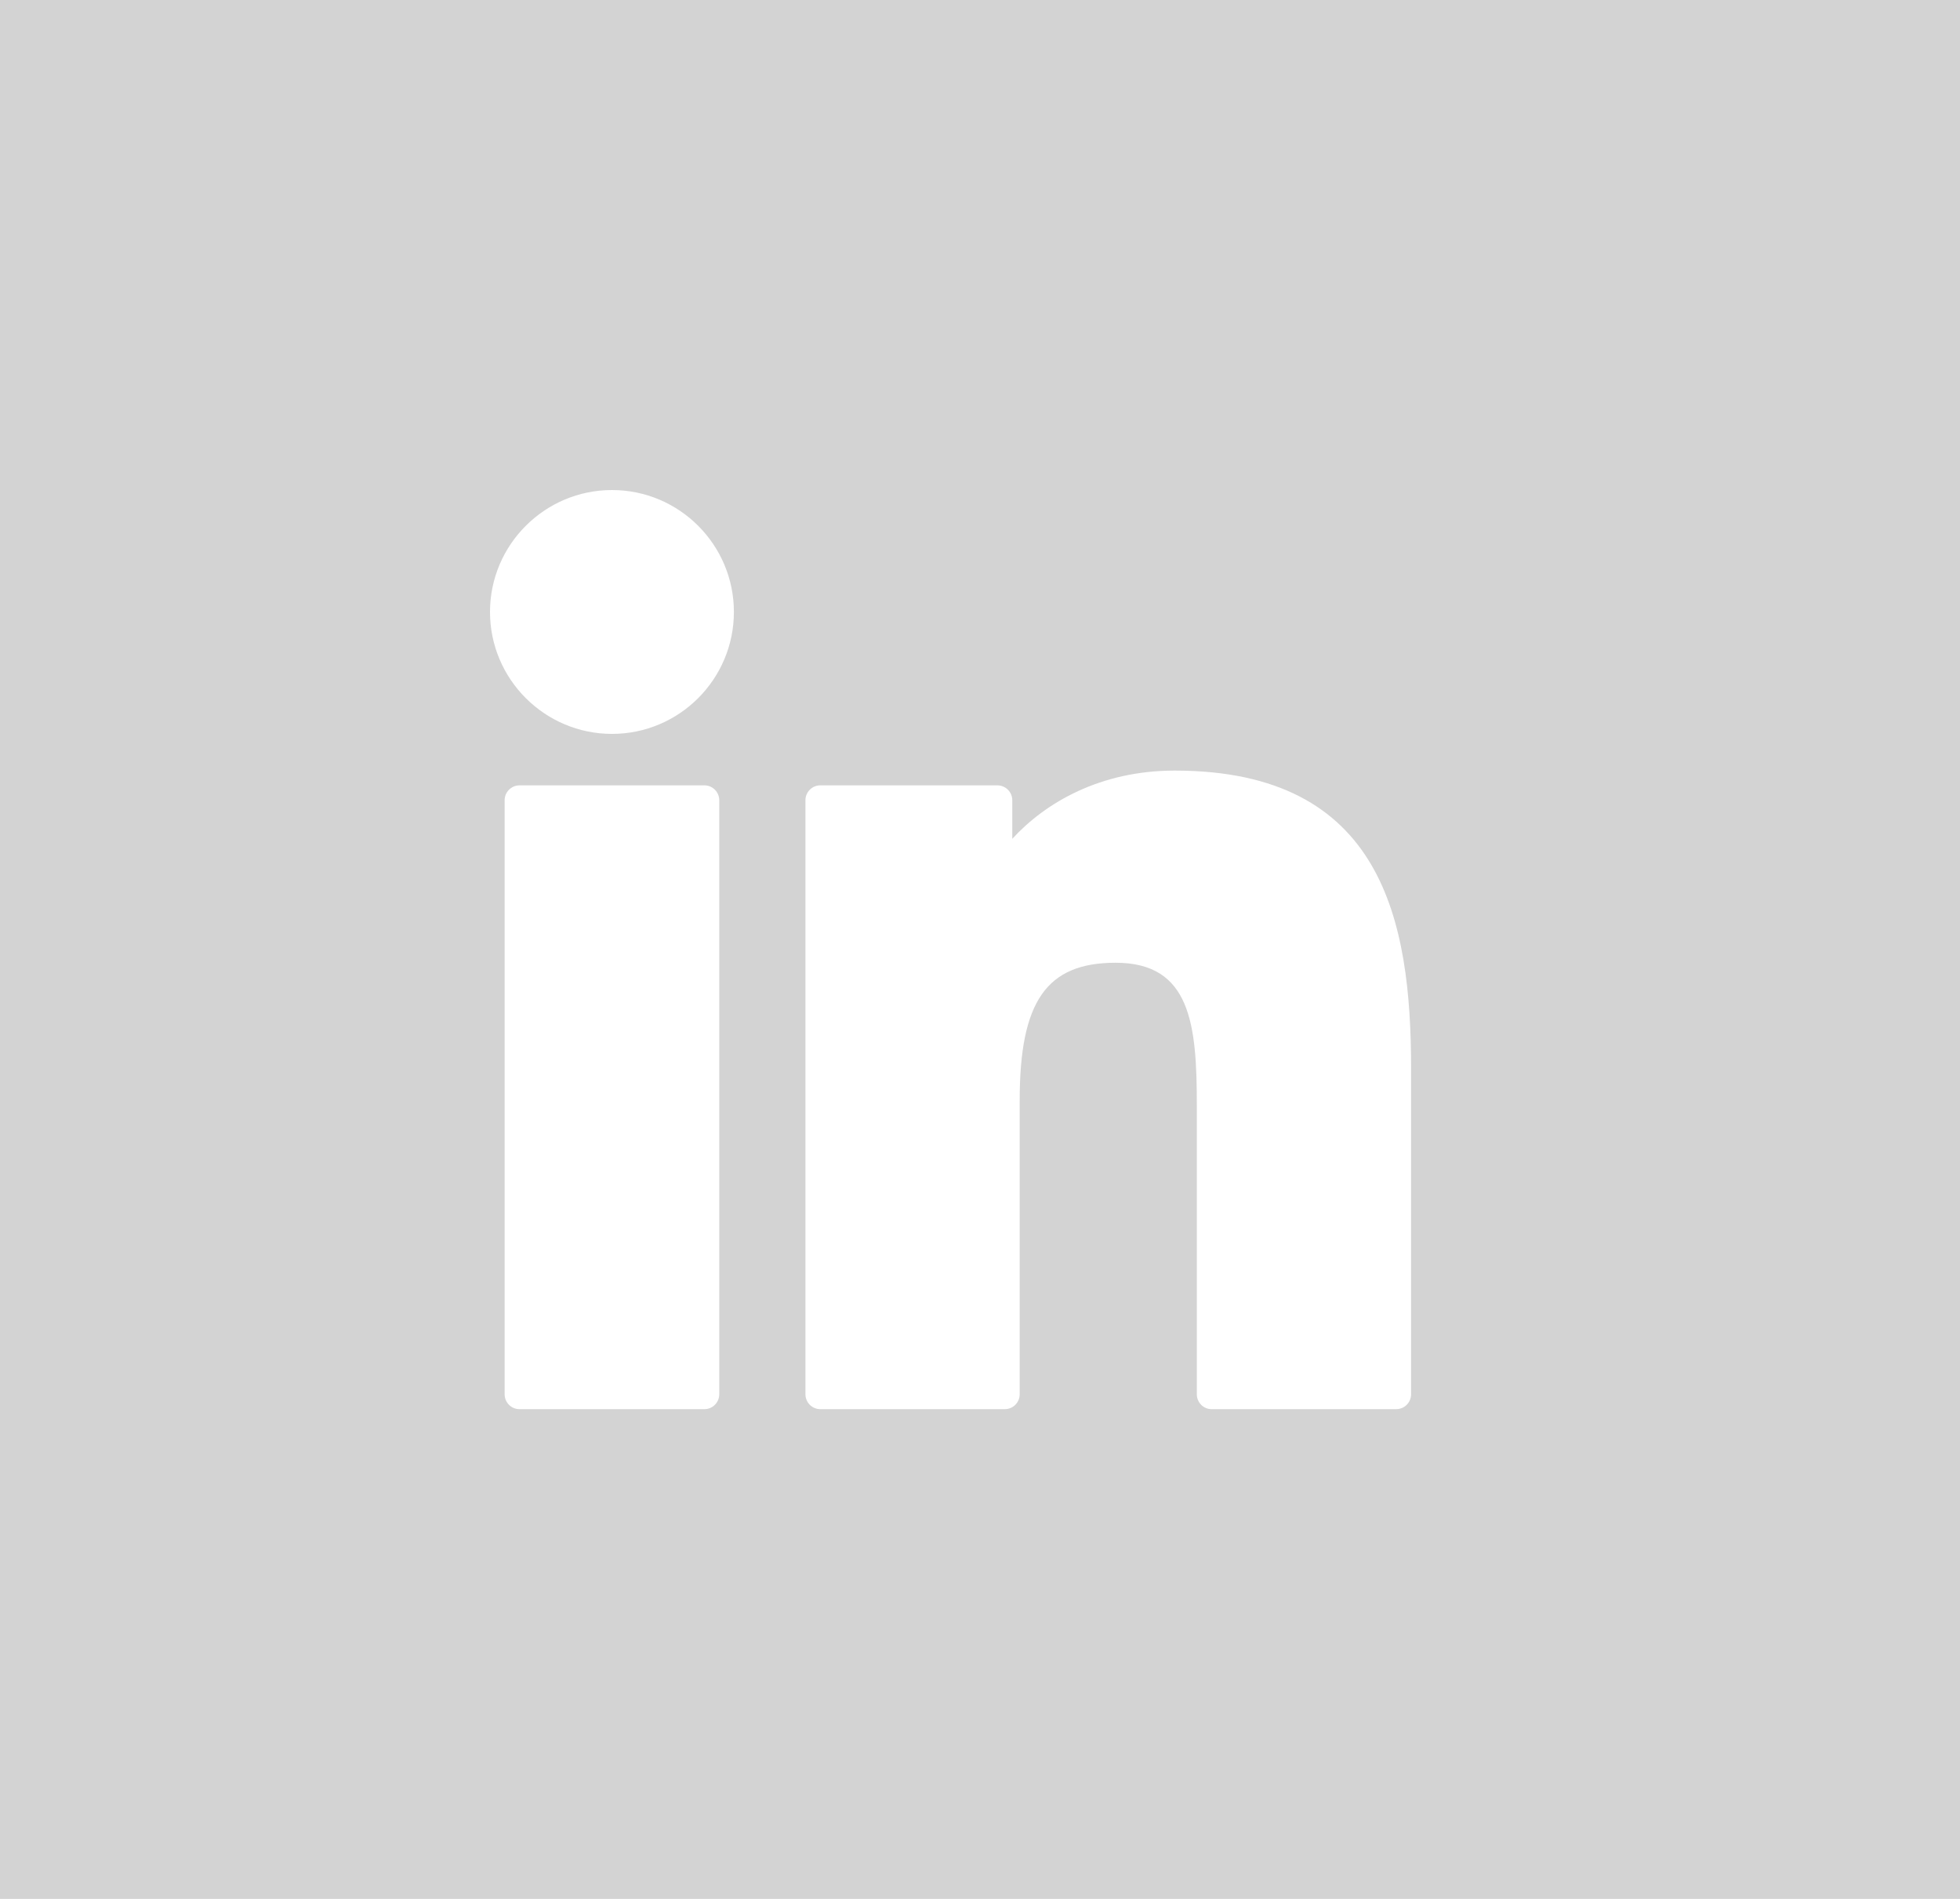 <svg width="32" height="31" viewBox="0 0 32 31" fill="none" xmlns="http://www.w3.org/2000/svg">
<path fill-rule="evenodd" clip-rule="evenodd" d="M32 0H0V31H32V0ZM8.481 12.821H11.5C11.634 12.821 11.743 12.93 11.743 13.064V22.762C11.743 22.896 11.634 23.005 11.5 23.005H8.481C8.347 23.005 8.239 22.896 8.239 22.762V13.064C8.239 12.984 8.277 12.914 8.336 12.87C8.376 12.839 8.427 12.821 8.481 12.821ZM9.992 8C8.894 8 8 8.893 8 9.99C8 11.088 8.894 11.981 9.992 11.981C11.09 11.981 11.982 11.088 11.982 9.99C11.982 8.893 11.09 8 9.992 8ZM16.527 13.694C17.07 13.101 17.967 12.58 19.179 12.58C22.579 12.58 23.038 15.038 23.038 17.442V22.762C23.038 22.847 22.995 22.921 22.929 22.965C22.891 22.99 22.845 23.005 22.795 23.005H19.782C19.648 23.005 19.54 22.896 19.54 22.762V18.047C19.54 16.727 19.442 15.717 18.214 15.717C17.087 15.717 16.648 16.347 16.648 17.964V22.762C16.648 22.896 16.539 23.005 16.405 23.005H13.393C13.259 23.005 13.15 22.896 13.15 22.762V13.064C13.15 12.93 13.259 12.821 13.393 12.821H16.284C16.418 12.821 16.527 12.93 16.527 13.064V13.694Z" fill="#D3D3D3"/>
</svg>

